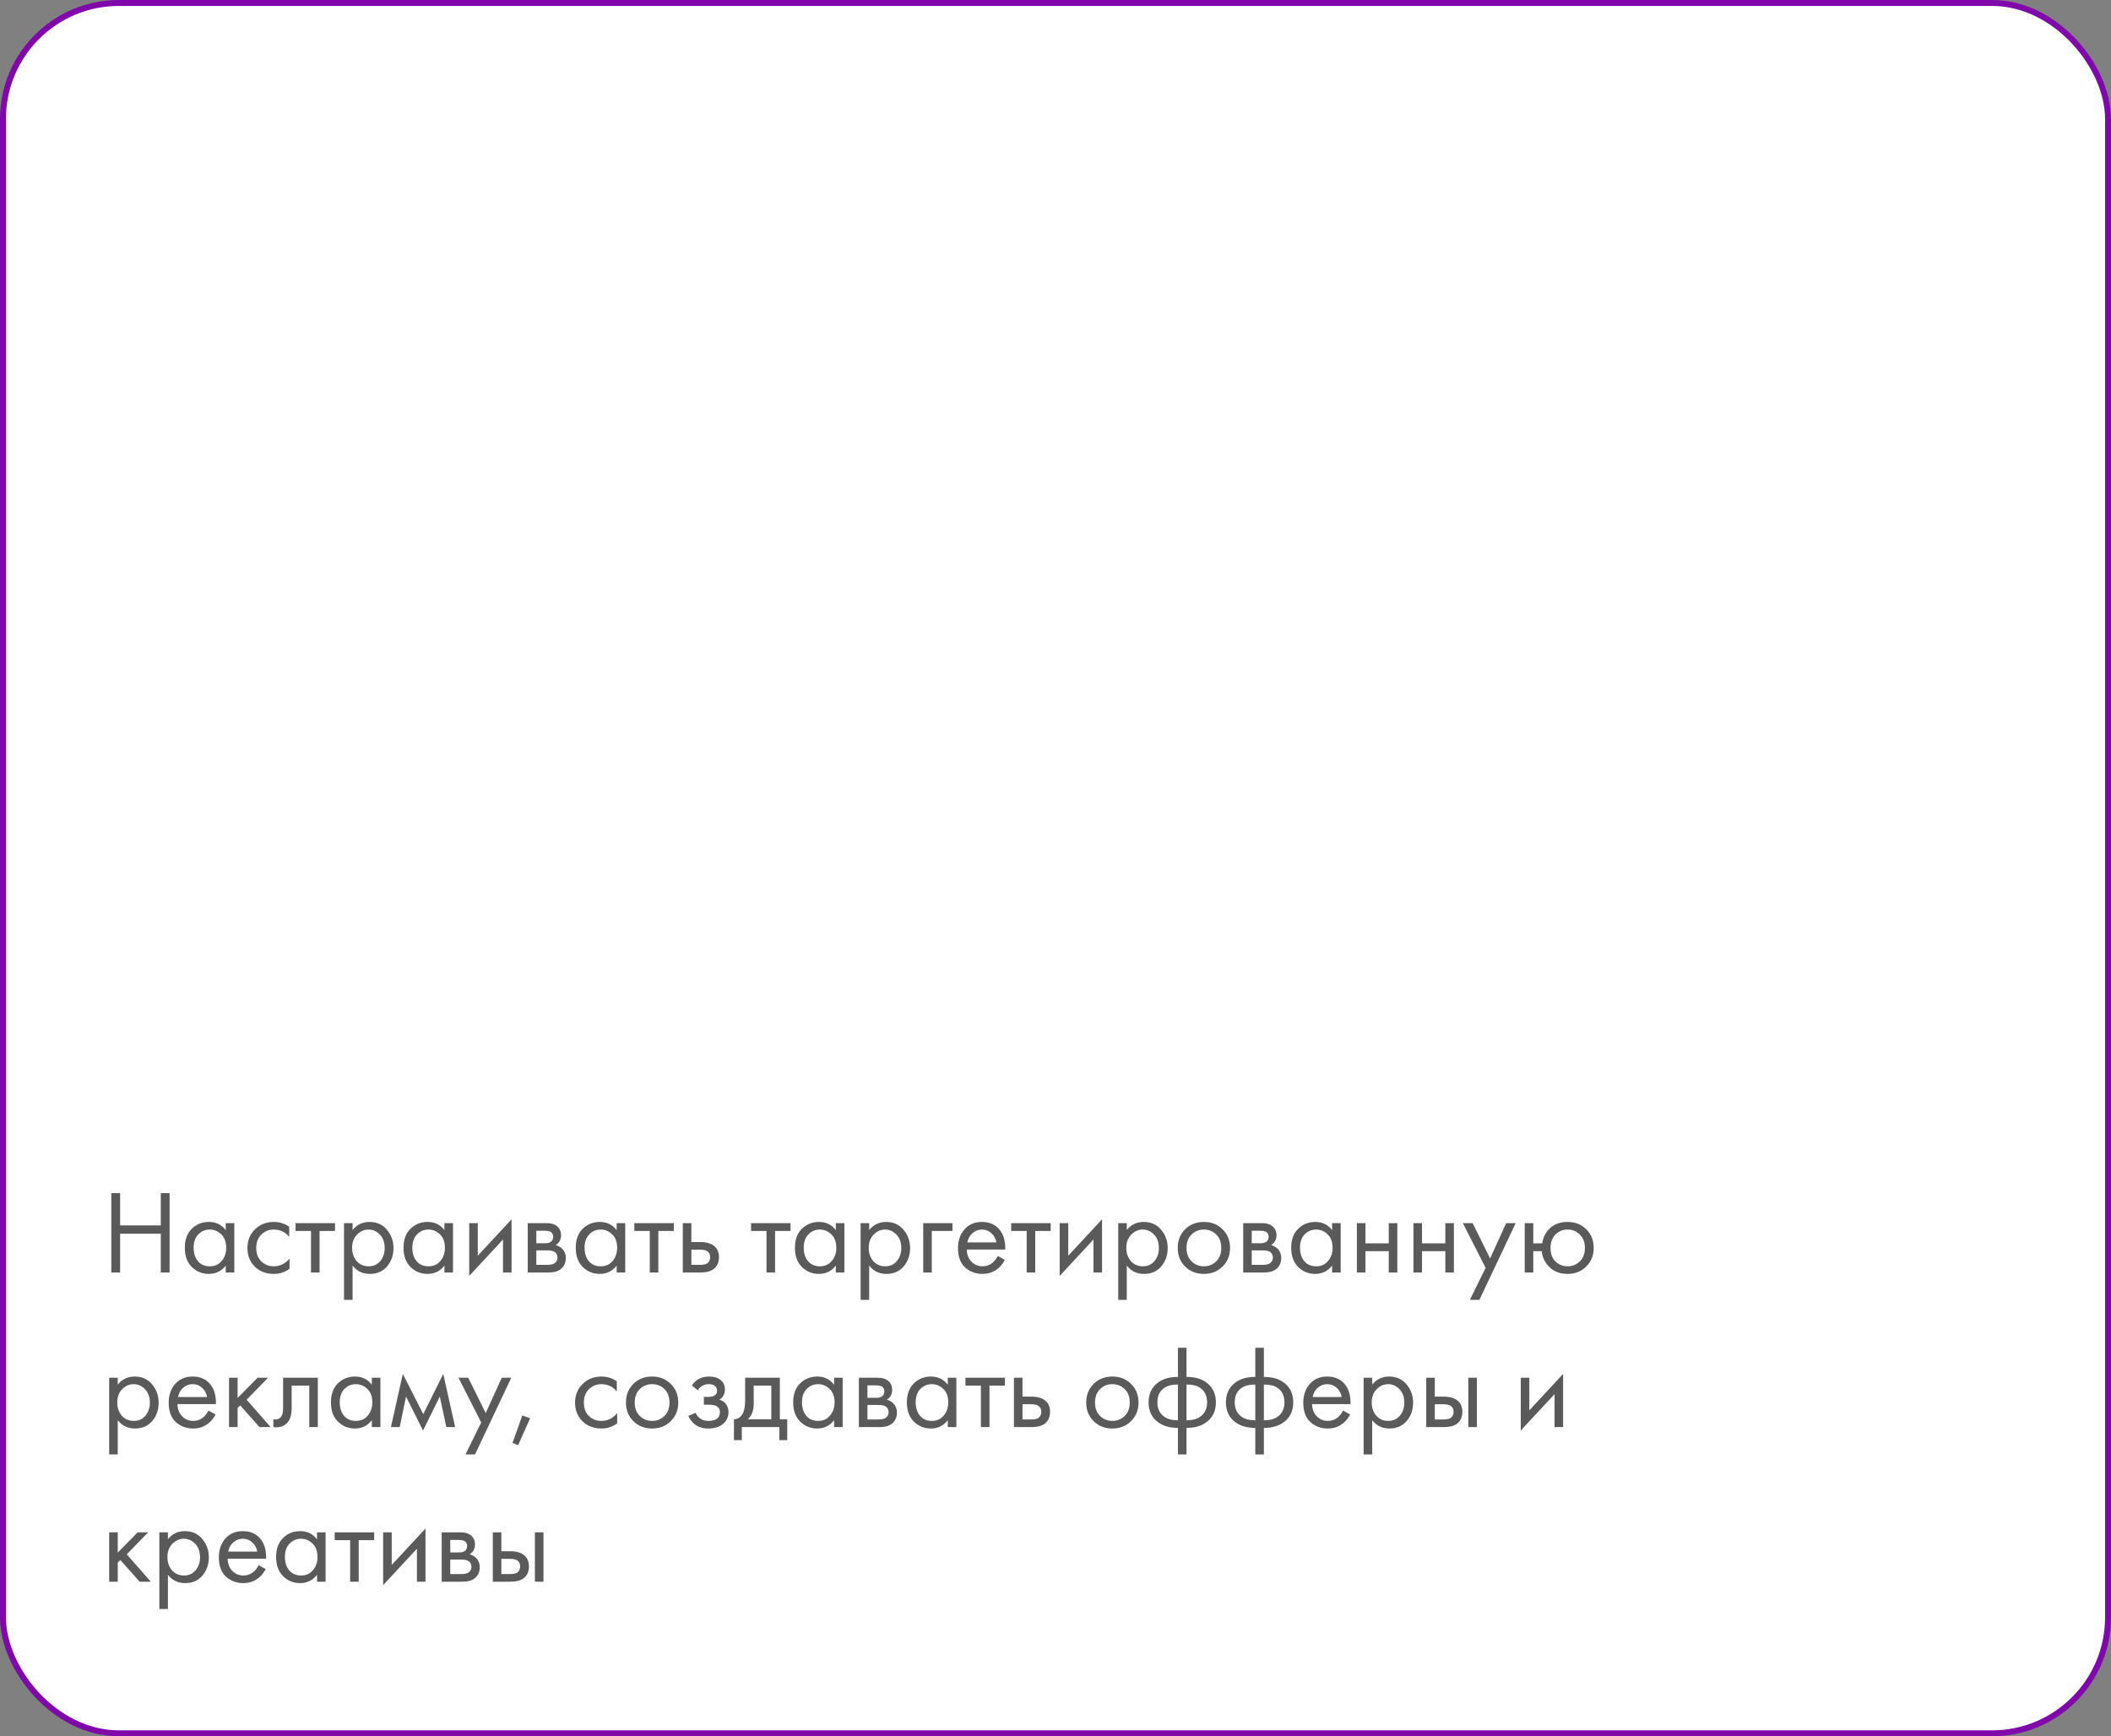 <?xml version="1.0" encoding="UTF-8"?> <svg xmlns="http://www.w3.org/2000/svg" width="355" height="292" viewBox="0 0 355 292" fill="none"><rect x="0" y="0" width="355" height="292" fill="#808080" stroke="none"/> <rect x="0.5" y="0.5" width="354" height="291" rx="19.5" fill="white" stroke="#8008AA"></rect> <path d="M20.2 200.66V206.08H27.04V200.66H28.52V214H27.04V207.48H20.2V214H18.72V200.66H20.2ZM37.962 206.88V205.7H39.402V214H37.962V212.84C37.242 213.773 36.295 214.24 35.122 214.24C34.002 214.24 33.049 213.853 32.262 213.08C31.476 212.307 31.082 211.227 31.082 209.84C31.082 208.48 31.469 207.42 32.242 206.66C33.029 205.887 33.989 205.5 35.122 205.5C36.322 205.5 37.269 205.96 37.962 206.88ZM35.282 206.78C34.522 206.78 33.876 207.053 33.342 207.6C32.822 208.133 32.562 208.88 32.562 209.84C32.562 210.76 32.802 211.513 33.282 212.1C33.776 212.673 34.442 212.96 35.282 212.96C36.122 212.96 36.789 212.66 37.282 212.06C37.789 211.46 38.042 210.727 38.042 209.86C38.042 208.873 37.762 208.113 37.202 207.58C36.642 207.047 36.002 206.78 35.282 206.78ZM48.63 206.3V208.02C47.976 207.193 47.109 206.78 46.029 206.78C45.216 206.78 44.523 207.06 43.95 207.62C43.376 208.167 43.09 208.92 43.09 209.88C43.09 210.84 43.376 211.593 43.95 212.14C44.523 212.687 45.209 212.96 46.01 212.96C47.076 212.96 47.969 212.527 48.69 211.66V213.38C47.903 213.953 47.023 214.24 46.05 214.24C44.756 214.24 43.69 213.833 42.849 213.02C42.023 212.193 41.609 211.153 41.609 209.9C41.609 208.633 42.029 207.587 42.87 206.76C43.709 205.92 44.77 205.5 46.05 205.5C47.01 205.5 47.87 205.767 48.63 206.3ZM56.339 207.02H53.739V214H52.299V207.02H49.699V205.7H56.339V207.02ZM59.292 212.84V218.6H57.852V205.7H59.292V206.86C60.026 205.953 60.972 205.5 62.132 205.5C63.372 205.5 64.352 205.94 65.072 206.82C65.805 207.687 66.172 208.713 66.172 209.9C66.172 211.1 65.812 212.127 65.092 212.98C64.372 213.82 63.406 214.24 62.192 214.24C60.979 214.24 60.012 213.773 59.292 212.84ZM61.992 212.96C62.806 212.96 63.459 212.667 63.952 212.08C64.445 211.48 64.692 210.753 64.692 209.9C64.692 208.94 64.419 208.18 63.872 207.62C63.325 207.06 62.692 206.78 61.972 206.78C61.252 206.78 60.612 207.06 60.052 207.62C59.492 208.18 59.212 208.933 59.212 209.88C59.212 210.747 59.465 211.48 59.972 212.08C60.492 212.667 61.166 212.96 61.992 212.96ZM74.74 206.88V205.7H76.18V214H74.74V212.84C74.019 213.773 73.073 214.24 71.9 214.24C70.779 214.24 69.826 213.853 69.04 213.08C68.253 212.307 67.859 211.227 67.859 209.84C67.859 208.48 68.246 207.42 69.019 206.66C69.806 205.887 70.766 205.5 71.9 205.5C73.1 205.5 74.046 205.96 74.74 206.88ZM72.059 206.78C71.299 206.78 70.653 207.053 70.12 207.6C69.6 208.133 69.34 208.88 69.34 209.84C69.34 210.76 69.579 211.513 70.059 212.1C70.553 212.673 71.219 212.96 72.059 212.96C72.9 212.96 73.566 212.66 74.059 212.06C74.566 211.46 74.82 210.727 74.82 209.86C74.82 208.873 74.54 208.113 73.98 207.58C73.419 207.047 72.779 206.78 72.059 206.78ZM78.907 205.7H80.347V211.18L86.027 205.06V214H84.587V208.46L78.907 214.58V205.7ZM88.751 205.7H91.891C92.651 205.7 93.231 205.86 93.631 206.18C94.111 206.567 94.351 207.087 94.351 207.74C94.351 208.46 94.051 209.013 93.451 209.4C93.864 209.507 94.211 209.693 94.491 209.96C94.931 210.387 95.151 210.92 95.151 211.56C95.151 212.36 94.864 212.987 94.291 213.44C93.797 213.813 93.144 214 92.331 214H88.751V205.7ZM90.191 209.08H91.711C92.097 209.08 92.404 209 92.631 208.84C92.897 208.64 93.031 208.353 93.031 207.98C93.031 207.647 92.897 207.38 92.631 207.18C92.431 207.047 92.044 206.98 91.471 206.98H90.191V209.08ZM90.191 212.72H91.971C92.584 212.72 93.017 212.627 93.271 212.44C93.591 212.2 93.751 211.893 93.751 211.52C93.751 211.12 93.611 210.807 93.331 210.58C93.077 210.38 92.644 210.28 92.031 210.28H90.191V212.72ZM103.704 206.88V205.7H105.144V214H103.704V212.84C102.984 213.773 102.038 214.24 100.864 214.24C99.744 214.24 98.791 213.853 98.004 213.08C97.218 212.307 96.824 211.227 96.824 209.84C96.824 208.48 97.211 207.42 97.984 206.66C98.771 205.887 99.731 205.5 100.864 205.5C102.064 205.5 103.011 205.96 103.704 206.88ZM101.024 206.78C100.264 206.78 99.618 207.053 99.084 207.6C98.564 208.133 98.304 208.88 98.304 209.84C98.304 210.76 98.544 211.513 99.024 212.1C99.518 212.673 100.184 212.96 101.024 212.96C101.864 212.96 102.531 212.66 103.024 212.06C103.531 211.46 103.784 210.727 103.784 209.86C103.784 208.873 103.504 208.113 102.944 207.58C102.384 207.047 101.744 206.78 101.024 206.78ZM113.312 207.02H110.712V214H109.272V207.02H106.672V205.7H113.312V207.02ZM114.825 214V205.7H116.265V208.88H117.745C118.892 208.88 119.732 209.153 120.265 209.7C120.692 210.127 120.905 210.707 120.905 211.44C120.905 212.213 120.658 212.833 120.165 213.3C119.672 213.767 118.858 214 117.725 214H114.825ZM116.265 212.72H117.605C118.205 212.72 118.632 212.647 118.885 212.5C119.245 212.26 119.425 211.907 119.425 211.44C119.425 210.96 119.252 210.613 118.905 210.4C118.665 210.24 118.238 210.16 117.625 210.16H116.265V212.72ZM132.941 207.02H130.341V214H128.901V207.02H126.301V205.7H132.941V207.02ZM140.56 206.88V205.7H142V214H140.56V212.84C139.84 213.773 138.893 214.24 137.72 214.24C136.6 214.24 135.647 213.853 134.86 213.08C134.073 212.307 133.68 211.227 133.68 209.84C133.68 208.48 134.067 207.42 134.84 206.66C135.627 205.887 136.587 205.5 137.72 205.5C138.92 205.5 139.867 205.96 140.56 206.88ZM137.88 206.78C137.12 206.78 136.473 207.053 135.94 207.6C135.42 208.133 135.16 208.88 135.16 209.84C135.16 210.76 135.4 211.513 135.88 212.1C136.373 212.673 137.04 212.96 137.88 212.96C138.72 212.96 139.387 212.66 139.88 212.06C140.387 211.46 140.64 210.727 140.64 209.86C140.64 208.873 140.36 208.113 139.8 207.58C139.24 207.047 138.6 206.78 137.88 206.78ZM146.167 212.84V218.6H144.727V205.7H146.167V206.86C146.901 205.953 147.847 205.5 149.007 205.5C150.247 205.5 151.227 205.94 151.947 206.82C152.681 207.687 153.047 208.713 153.047 209.9C153.047 211.1 152.687 212.127 151.967 212.98C151.247 213.82 150.281 214.24 149.067 214.24C147.854 214.24 146.887 213.773 146.167 212.84ZM148.867 212.96C149.681 212.96 150.334 212.667 150.827 212.08C151.321 211.48 151.567 210.753 151.567 209.9C151.567 208.94 151.294 208.18 150.747 207.62C150.201 207.06 149.567 206.78 148.847 206.78C148.127 206.78 147.487 207.06 146.927 207.62C146.367 208.18 146.087 208.933 146.087 209.88C146.087 210.747 146.341 211.48 146.847 212.08C147.367 212.667 148.041 212.96 148.867 212.96ZM155.255 214V205.7H160.175V207.02H156.695V214H155.255ZM167.782 211.22L168.982 211.88C168.702 212.413 168.362 212.86 167.962 213.22C167.202 213.9 166.282 214.24 165.202 214.24C164.082 214.24 163.115 213.88 162.302 213.16C161.502 212.427 161.102 211.34 161.102 209.9C161.102 208.633 161.462 207.587 162.182 206.76C162.915 205.92 163.895 205.5 165.122 205.5C166.508 205.5 167.555 206.007 168.262 207.02C168.822 207.82 169.082 208.86 169.042 210.14H162.582C162.595 210.98 162.855 211.66 163.362 212.18C163.868 212.7 164.488 212.96 165.222 212.96C165.875 212.96 166.442 212.76 166.922 212.36C167.295 212.04 167.582 211.66 167.782 211.22ZM162.682 208.94H167.562C167.442 208.287 167.155 207.767 166.702 207.38C166.262 206.98 165.735 206.78 165.122 206.78C164.522 206.78 163.988 206.987 163.522 207.4C163.068 207.8 162.788 208.313 162.682 208.94ZM176.691 207.02H174.091V214H172.651V207.02H170.051V205.7H176.691V207.02ZM178.204 205.7H179.644V211.18L185.324 205.06V214H183.884V208.46L178.204 214.58V205.7ZM189.488 212.84V218.6H188.048V205.7H189.488V206.86C190.221 205.953 191.168 205.5 192.328 205.5C193.568 205.5 194.548 205.94 195.268 206.82C196.001 207.687 196.368 208.713 196.368 209.9C196.368 211.1 196.008 212.127 195.288 212.98C194.568 213.82 193.601 214.24 192.388 214.24C191.174 214.24 190.208 213.773 189.488 212.84ZM192.188 212.96C193.001 212.96 193.654 212.667 194.148 212.08C194.641 211.48 194.888 210.753 194.888 209.9C194.888 208.94 194.614 208.18 194.068 207.62C193.521 207.06 192.888 206.78 192.168 206.78C191.448 206.78 190.808 207.06 190.248 207.62C189.688 208.18 189.408 208.933 189.408 209.88C189.408 210.747 189.661 211.48 190.168 212.08C190.688 212.667 191.361 212.96 192.188 212.96ZM205.595 213C204.768 213.827 203.722 214.24 202.455 214.24C201.188 214.24 200.135 213.827 199.295 213C198.468 212.173 198.055 211.133 198.055 209.88C198.055 208.613 198.468 207.567 199.295 206.74C200.135 205.913 201.188 205.5 202.455 205.5C203.722 205.5 204.768 205.913 205.595 206.74C206.435 207.567 206.855 208.613 206.855 209.88C206.855 211.133 206.435 212.173 205.595 213ZM204.515 207.6C203.955 207.053 203.268 206.78 202.455 206.78C201.642 206.78 200.948 207.06 200.375 207.62C199.815 208.167 199.535 208.92 199.535 209.88C199.535 210.84 199.822 211.593 200.395 212.14C200.968 212.687 201.655 212.96 202.455 212.96C203.255 212.96 203.942 212.687 204.515 212.14C205.088 211.593 205.375 210.84 205.375 209.88C205.375 208.907 205.088 208.147 204.515 207.6ZM209.063 205.7H212.203C212.963 205.7 213.543 205.86 213.943 206.18C214.423 206.567 214.663 207.087 214.663 207.74C214.663 208.46 214.363 209.013 213.763 209.4C214.176 209.507 214.523 209.693 214.803 209.96C215.243 210.387 215.463 210.92 215.463 211.56C215.463 212.36 215.176 212.987 214.603 213.44C214.11 213.813 213.456 214 212.643 214H209.063V205.7ZM210.503 209.08H212.023C212.41 209.08 212.716 209 212.943 208.84C213.21 208.64 213.343 208.353 213.343 207.98C213.343 207.647 213.21 207.38 212.943 207.18C212.743 207.047 212.356 206.98 211.783 206.98H210.503V209.08ZM210.503 212.72H212.283C212.896 212.72 213.33 212.627 213.583 212.44C213.903 212.2 214.063 211.893 214.063 211.52C214.063 211.12 213.923 210.807 213.643 210.58C213.39 210.38 212.956 210.28 212.343 210.28H210.503V212.72ZM224.017 206.88V205.7H225.457V214H224.017V212.84C223.297 213.773 222.35 214.24 221.177 214.24C220.057 214.24 219.104 213.853 218.317 213.08C217.53 212.307 217.137 211.227 217.137 209.84C217.137 208.48 217.524 207.42 218.297 206.66C219.084 205.887 220.044 205.5 221.177 205.5C222.377 205.5 223.324 205.96 224.017 206.88ZM221.337 206.78C220.577 206.78 219.93 207.053 219.397 207.6C218.877 208.133 218.617 208.88 218.617 209.84C218.617 210.76 218.857 211.513 219.337 212.1C219.83 212.673 220.497 212.96 221.337 212.96C222.177 212.96 222.844 212.66 223.337 212.06C223.844 211.46 224.097 210.727 224.097 209.86C224.097 208.873 223.817 208.113 223.257 207.58C222.697 207.047 222.057 206.78 221.337 206.78ZM228.184 214V205.7H229.624V209.1H233.544V205.7H234.984V214H233.544V210.42H229.624V214H228.184ZM237.696 214V205.7H239.136V209.1H243.056V205.7H244.496V214H243.056V210.42H239.136V214H237.696ZM247.188 218.6L249.828 213.22L246.008 205.7H247.648L250.588 211.64L253.288 205.7H254.888L248.788 218.6H247.188ZM257.847 209.1H259.347C259.48 208.167 259.854 207.38 260.467 206.74C261.254 205.913 262.3 205.5 263.607 205.5C264.887 205.5 265.94 205.913 266.767 206.74C267.594 207.567 268.007 208.613 268.007 209.88C268.007 211.133 267.587 212.173 266.747 213C265.92 213.827 264.874 214.24 263.607 214.24C262.154 214.24 261.014 213.72 260.187 212.68C259.654 212.013 259.347 211.26 259.267 210.42H257.847V214H256.407V205.7H257.847V209.1ZM263.607 206.78C262.807 206.78 262.127 207.06 261.567 207.62C261.02 208.167 260.747 208.92 260.747 209.88C260.747 210.853 261.027 211.613 261.587 212.16C262.147 212.693 262.82 212.96 263.607 212.96C264.407 212.96 265.094 212.687 265.667 212.14C266.24 211.593 266.527 210.84 266.527 209.88C266.527 208.92 266.24 208.167 265.667 207.62C265.107 207.06 264.42 206.78 263.607 206.78ZM19.8 238.84V244.6H18.36V231.7H19.8V232.86C20.533 231.953 21.48 231.5 22.64 231.5C23.88 231.5 24.86 231.94 25.58 232.82C26.313 233.687 26.68 234.713 26.68 235.9C26.68 237.1 26.32 238.127 25.6 238.98C24.88 239.82 23.913 240.24 22.7 240.24C21.487 240.24 20.52 239.773 19.8 238.84ZM22.5 238.96C23.313 238.96 23.967 238.667 24.46 238.08C24.953 237.48 25.2 236.753 25.2 235.9C25.2 234.94 24.927 234.18 24.38 233.62C23.833 233.06 23.2 232.78 22.48 232.78C21.76 232.78 21.12 233.06 20.56 233.62C20 234.18 19.72 234.933 19.72 235.88C19.72 236.747 19.973 237.48 20.48 238.08C21 238.667 21.673 238.96 22.5 238.96ZM35.047 237.22L36.247 237.88C35.967 238.413 35.627 238.86 35.227 239.22C34.467 239.9 33.547 240.24 32.467 240.24C31.347 240.24 30.381 239.88 29.567 239.16C28.767 238.427 28.367 237.34 28.367 235.9C28.367 234.633 28.727 233.587 29.447 232.76C30.181 231.92 31.161 231.5 32.387 231.5C33.774 231.5 34.821 232.007 35.527 233.02C36.087 233.82 36.347 234.86 36.307 236.14H29.847C29.861 236.98 30.121 237.66 30.627 238.18C31.134 238.7 31.754 238.96 32.487 238.96C33.141 238.96 33.707 238.76 34.187 238.36C34.561 238.04 34.847 237.66 35.047 237.22ZM29.947 234.94H34.827C34.707 234.287 34.421 233.767 33.967 233.38C33.527 232.98 33.001 232.78 32.387 232.78C31.787 232.78 31.254 232.987 30.787 233.4C30.334 233.8 30.054 234.313 29.947 234.94ZM38.516 231.7H39.956V235.1L43.316 231.7H45.076L41.476 235.4L45.516 240H43.636L40.396 236.36L39.956 236.78V240H38.516V231.7ZM53.449 231.7V240H52.009V233.02H49.049V236.76C49.049 237.84 48.835 238.64 48.409 239.16C47.929 239.747 47.262 240.04 46.409 240.04C46.302 240.04 46.155 240.027 45.969 240V238.68C46.102 238.707 46.209 238.72 46.289 238.72C46.755 238.72 47.102 238.54 47.329 238.18C47.515 237.887 47.609 237.413 47.609 236.76V231.7H53.449ZM62.532 232.88V231.7H63.972V240H62.532V238.84C61.812 239.773 60.866 240.24 59.693 240.24C58.572 240.24 57.619 239.853 56.833 239.08C56.046 238.307 55.653 237.227 55.653 235.84C55.653 234.48 56.039 233.42 56.812 232.66C57.599 231.887 58.559 231.5 59.693 231.5C60.892 231.5 61.839 231.96 62.532 232.88ZM59.852 232.78C59.093 232.78 58.446 233.053 57.913 233.6C57.392 234.133 57.133 234.88 57.133 235.84C57.133 236.76 57.373 237.513 57.852 238.1C58.346 238.673 59.013 238.96 59.852 238.96C60.693 238.96 61.359 238.66 61.852 238.06C62.359 237.46 62.612 236.727 62.612 235.86C62.612 234.873 62.333 234.113 61.773 233.58C61.212 233.047 60.572 232.78 59.852 232.78ZM65.74 240L67.74 231.06L71.18 237.82L74.54 231.06L76.54 240H75.06L73.96 234.86L71.14 240.58L68.28 234.86L67.22 240H65.74ZM78.281 244.6L80.921 239.22L77.101 231.7H78.741L81.681 237.64L84.381 231.7H85.981L79.881 244.6H78.281ZM86.191 242.66L87.831 238.04L89.151 238.52L87.131 243.04L86.191 242.66ZM103.727 232.3V234.02C103.074 233.193 102.207 232.78 101.127 232.78C100.314 232.78 99.621 233.06 99.047 233.62C98.474 234.167 98.187 234.92 98.187 235.88C98.187 236.84 98.474 237.593 99.047 238.14C99.621 238.687 100.307 238.96 101.107 238.96C102.174 238.96 103.067 238.527 103.787 237.66V239.38C103.001 239.953 102.121 240.24 101.147 240.24C99.854 240.24 98.787 239.833 97.947 239.02C97.121 238.193 96.707 237.153 96.707 235.9C96.707 234.633 97.127 233.587 97.967 232.76C98.807 231.92 99.867 231.5 101.147 231.5C102.107 231.5 102.967 231.767 103.727 232.3ZM112.802 239C111.975 239.827 110.929 240.24 109.662 240.24C108.395 240.24 107.342 239.827 106.502 239C105.675 238.173 105.262 237.133 105.262 235.88C105.262 234.613 105.675 233.567 106.502 232.74C107.342 231.913 108.395 231.5 109.662 231.5C110.929 231.5 111.975 231.913 112.802 232.74C113.642 233.567 114.062 234.613 114.062 235.88C114.062 237.133 113.642 238.173 112.802 239ZM111.722 233.6C111.162 233.053 110.475 232.78 109.662 232.78C108.849 232.78 108.155 233.06 107.582 233.62C107.022 234.167 106.742 234.92 106.742 235.88C106.742 236.84 107.029 237.593 107.602 238.14C108.175 238.687 108.862 238.96 109.662 238.96C110.462 238.96 111.149 238.687 111.722 238.14C112.295 237.593 112.582 236.84 112.582 235.88C112.582 234.907 112.295 234.147 111.722 233.6ZM117.35 233.82L116.35 233C116.67 232.533 117.023 232.187 117.41 231.96C117.93 231.653 118.537 231.5 119.23 231.5C120.07 231.5 120.723 231.693 121.19 232.08C121.67 232.493 121.91 233.02 121.91 233.66C121.91 234.433 121.597 235.013 120.97 235.4C121.37 235.493 121.69 235.673 121.93 235.94C122.317 236.353 122.51 236.86 122.51 237.46C122.51 238.353 122.15 239.067 121.43 239.6C120.843 240.027 120.057 240.24 119.07 240.24C118.19 240.24 117.45 240.007 116.85 239.54C116.397 239.207 116.03 238.733 115.75 238.12L116.99 237.6C117.137 237.973 117.383 238.287 117.73 238.54C118.103 238.82 118.557 238.96 119.09 238.96C119.717 238.96 120.183 238.853 120.49 238.64C120.877 238.387 121.07 238 121.07 237.48C121.07 237.053 120.903 236.733 120.57 236.52C120.29 236.333 119.837 236.24 119.21 236.24H118.37V234.92H119.07C119.577 234.92 119.937 234.847 120.15 234.7C120.443 234.513 120.59 234.26 120.59 233.94C120.59 233.567 120.47 233.28 120.23 233.08C120.003 232.88 119.65 232.78 119.17 232.78C118.757 232.78 118.377 232.887 118.03 233.1C117.737 233.287 117.51 233.527 117.35 233.82ZM125.308 231.7H131.148V238.68H132.388V242.2H131.068V240H124.748V242.2H123.428V238.68C124.121 238.667 124.634 238.307 124.968 237.6C125.194 237.133 125.308 236.4 125.308 235.4V231.7ZM129.708 238.68V233.02H126.748V236.14C126.748 237.247 126.414 238.093 125.748 238.68H129.708ZM140.267 232.88V231.7H141.707V240H140.267V238.84C139.547 239.773 138.6 240.24 137.427 240.24C136.307 240.24 135.354 239.853 134.567 239.08C133.78 238.307 133.387 237.227 133.387 235.84C133.387 234.48 133.774 233.42 134.547 232.66C135.334 231.887 136.294 231.5 137.427 231.5C138.627 231.5 139.574 231.96 140.267 232.88ZM137.587 232.78C136.827 232.78 136.18 233.053 135.647 233.6C135.127 234.133 134.867 234.88 134.867 235.84C134.867 236.76 135.107 237.513 135.587 238.1C136.08 238.673 136.747 238.96 137.587 238.96C138.427 238.96 139.094 238.66 139.587 238.06C140.094 237.46 140.347 236.727 140.347 235.86C140.347 234.873 140.067 234.113 139.507 233.58C138.947 233.047 138.307 232.78 137.587 232.78ZM144.434 231.7H147.574C148.334 231.7 148.914 231.86 149.314 232.18C149.794 232.567 150.034 233.087 150.034 233.74C150.034 234.46 149.734 235.013 149.134 235.4C149.548 235.507 149.894 235.693 150.174 235.96C150.614 236.387 150.834 236.92 150.834 237.56C150.834 238.36 150.548 238.987 149.974 239.44C149.481 239.813 148.828 240 148.014 240H144.434V231.7ZM145.874 235.08H147.394C147.781 235.08 148.088 235 148.314 234.84C148.581 234.64 148.714 234.353 148.714 233.98C148.714 233.647 148.581 233.38 148.314 233.18C148.114 233.047 147.728 232.98 147.154 232.98H145.874V235.08ZM145.874 238.72H147.654C148.268 238.72 148.701 238.627 148.954 238.44C149.274 238.2 149.434 237.893 149.434 237.52C149.434 237.12 149.294 236.807 149.014 236.58C148.761 236.38 148.328 236.28 147.714 236.28H145.874V238.72ZM159.388 232.88V231.7H160.828V240H159.388V238.84C158.668 239.773 157.721 240.24 156.548 240.24C155.428 240.24 154.475 239.853 153.688 239.08C152.901 238.307 152.508 237.227 152.508 235.84C152.508 234.48 152.895 233.42 153.668 232.66C154.455 231.887 155.415 231.5 156.548 231.5C157.748 231.5 158.695 231.96 159.388 232.88ZM156.708 232.78C155.948 232.78 155.301 233.053 154.768 233.6C154.248 234.133 153.988 234.88 153.988 235.84C153.988 236.76 154.228 237.513 154.708 238.1C155.201 238.673 155.868 238.96 156.708 238.96C157.548 238.96 158.215 238.66 158.708 238.06C159.215 237.46 159.468 236.727 159.468 235.86C159.468 234.873 159.188 234.113 158.628 233.58C158.068 233.047 157.428 232.78 156.708 232.78ZM168.995 233.02H166.395V240H164.955V233.02H162.355V231.7H168.995V233.02ZM170.508 240V231.7H171.948V234.88H173.428C174.575 234.88 175.415 235.153 175.948 235.7C176.375 236.127 176.588 236.707 176.588 237.44C176.588 238.213 176.342 238.833 175.848 239.3C175.355 239.767 174.542 240 173.408 240H170.508ZM171.948 238.72H173.288C173.888 238.72 174.315 238.647 174.568 238.5C174.928 238.26 175.108 237.907 175.108 237.44C175.108 236.96 174.935 236.613 174.588 236.4C174.348 236.24 173.922 236.16 173.308 236.16H171.948V238.72ZM190.204 239C189.378 239.827 188.331 240.24 187.064 240.24C185.798 240.24 184.744 239.827 183.904 239C183.078 238.173 182.664 237.133 182.664 235.88C182.664 234.613 183.078 233.567 183.904 232.74C184.744 231.913 185.798 231.5 187.064 231.5C188.331 231.5 189.378 231.913 190.204 232.74C191.044 233.567 191.464 234.613 191.464 235.88C191.464 237.133 191.044 238.173 190.204 239ZM189.124 233.6C188.564 233.053 187.878 232.78 187.064 232.78C186.251 232.78 185.558 233.06 184.984 233.62C184.424 234.167 184.144 234.92 184.144 235.88C184.144 236.84 184.431 237.593 185.004 238.14C185.578 238.687 186.264 238.96 187.064 238.96C187.864 238.96 188.551 238.687 189.124 238.14C189.698 237.593 189.984 236.84 189.984 235.88C189.984 234.907 189.698 234.147 189.124 233.6ZM198.093 244.6V240.14C196.639 240.14 195.473 239.78 194.593 239.06C193.633 238.287 193.153 237.213 193.153 235.84C193.153 234.48 193.626 233.413 194.573 232.64C195.426 231.92 196.599 231.56 198.093 231.56V226.66H199.533V231.56C201.026 231.56 202.199 231.92 203.053 232.64C203.999 233.413 204.473 234.48 204.473 235.84C204.473 237.213 203.993 238.287 203.033 239.06C202.153 239.78 200.986 240.14 199.533 240.14V244.6H198.093ZM198.093 238.86V232.84C197.146 232.84 196.406 233.013 195.873 233.36C195.046 233.88 194.633 234.707 194.633 235.84C194.633 236.907 195.019 237.713 195.793 238.26C196.353 238.66 197.119 238.86 198.093 238.86ZM199.533 232.84V238.86C200.506 238.86 201.273 238.66 201.833 238.26C202.606 237.713 202.993 236.907 202.993 235.84C202.993 234.707 202.579 233.88 201.753 233.36C201.219 233.013 200.479 232.84 199.533 232.84ZM211.1 244.6V240.14C209.647 240.14 208.48 239.78 207.6 239.06C206.64 238.287 206.16 237.213 206.16 235.84C206.16 234.48 206.634 233.413 207.58 232.64C208.434 231.92 209.607 231.56 211.1 231.56V226.66H212.54V231.56C214.034 231.56 215.207 231.92 216.06 232.64C217.007 233.413 217.48 234.48 217.48 235.84C217.48 237.213 217 238.287 216.04 239.06C215.16 239.78 213.994 240.14 212.54 240.14V244.6H211.1ZM211.1 238.86V232.84C210.154 232.84 209.414 233.013 208.88 233.36C208.054 233.88 207.64 234.707 207.64 235.84C207.64 236.907 208.027 237.713 208.8 238.26C209.36 238.66 210.127 238.86 211.1 238.86ZM212.54 232.84V238.86C213.514 238.86 214.28 238.66 214.84 238.26C215.614 237.713 216 236.907 216 235.84C216 234.707 215.587 233.88 214.76 233.36C214.227 233.013 213.487 232.84 212.54 232.84ZM225.848 237.22L227.048 237.88C226.768 238.413 226.428 238.86 226.028 239.22C225.268 239.9 224.348 240.24 223.268 240.24C222.148 240.24 221.181 239.88 220.368 239.16C219.568 238.427 219.168 237.34 219.168 235.9C219.168 234.633 219.528 233.587 220.248 232.76C220.981 231.92 221.961 231.5 223.188 231.5C224.575 231.5 225.621 232.007 226.328 233.02C226.888 233.82 227.148 234.86 227.108 236.14H220.648C220.661 236.98 220.921 237.66 221.428 238.18C221.935 238.7 222.555 238.96 223.288 238.96C223.941 238.96 224.508 238.76 224.988 238.36C225.361 238.04 225.648 237.66 225.848 237.22ZM220.748 234.94H225.628C225.508 234.287 225.221 233.767 224.768 233.38C224.328 232.98 223.801 232.78 223.188 232.78C222.588 232.78 222.055 232.987 221.588 233.4C221.135 233.8 220.855 234.313 220.748 234.94ZM230.757 238.84V244.6H229.317V231.7H230.757V232.86C231.49 231.953 232.437 231.5 233.597 231.5C234.837 231.5 235.817 231.94 236.537 232.82C237.27 233.687 237.637 234.713 237.637 235.9C237.637 237.1 237.277 238.127 236.557 238.98C235.837 239.82 234.87 240.24 233.657 240.24C232.444 240.24 231.477 239.773 230.757 238.84ZM233.457 238.96C234.27 238.96 234.924 238.667 235.417 238.08C235.91 237.48 236.157 236.753 236.157 235.9C236.157 234.94 235.884 234.18 235.337 233.62C234.79 233.06 234.157 232.78 233.437 232.78C232.717 232.78 232.077 233.06 231.517 233.62C230.957 234.18 230.677 234.933 230.677 235.88C230.677 236.747 230.93 237.48 231.437 238.08C231.957 238.667 232.63 238.96 233.457 238.96ZM239.844 240V231.7H241.284V234.88H242.764C243.911 234.88 244.751 235.153 245.284 235.7C245.711 236.127 245.924 236.707 245.924 237.44C245.924 238.213 245.678 238.833 245.184 239.3C244.691 239.767 243.878 240 242.744 240H239.844ZM241.284 238.72H242.624C243.224 238.72 243.651 238.647 243.904 238.5C244.264 238.26 244.444 237.907 244.444 237.44C244.444 236.96 244.271 236.613 243.924 236.4C243.684 236.24 243.258 236.16 242.644 236.16H241.284V238.72ZM246.924 240V231.7H248.364V240H246.924ZM255.743 231.7H257.183V237.18L262.863 231.06V240H261.423V234.46L255.743 240.58V231.7ZM18.36 257.7H19.8V261.1L23.16 257.7H24.92L21.32 261.4L25.36 266H23.48L20.24 262.36L19.8 262.78V266H18.36V257.7ZM28.238 264.84V270.6H26.797V257.7H28.238V258.86C28.971 257.953 29.918 257.5 31.078 257.5C32.318 257.5 33.297 257.94 34.017 258.82C34.751 259.687 35.117 260.713 35.117 261.9C35.117 263.1 34.758 264.127 34.038 264.98C33.318 265.82 32.351 266.24 31.137 266.24C29.924 266.24 28.957 265.773 28.238 264.84ZM30.938 264.96C31.751 264.96 32.404 264.667 32.898 264.08C33.391 263.48 33.638 262.753 33.638 261.9C33.638 260.94 33.364 260.18 32.818 259.62C32.271 259.06 31.637 258.78 30.918 258.78C30.198 258.78 29.558 259.06 28.997 259.62C28.438 260.18 28.157 260.933 28.157 261.88C28.157 262.747 28.411 263.48 28.918 264.08C29.438 264.667 30.111 264.96 30.938 264.96ZM43.485 263.22L44.685 263.88C44.405 264.413 44.065 264.86 43.665 265.22C42.905 265.9 41.985 266.24 40.905 266.24C39.785 266.24 38.818 265.88 38.005 265.16C37.205 264.427 36.805 263.34 36.805 261.9C36.805 260.633 37.165 259.587 37.885 258.76C38.618 257.92 39.598 257.5 40.825 257.5C42.212 257.5 43.258 258.007 43.965 259.02C44.525 259.82 44.785 260.86 44.745 262.14H38.285C38.298 262.98 38.558 263.66 39.065 264.18C39.572 264.7 40.191 264.96 40.925 264.96C41.578 264.96 42.145 264.76 42.625 264.36C42.998 264.04 43.285 263.66 43.485 263.22ZM38.385 260.94H43.265C43.145 260.287 42.858 259.767 42.405 259.38C41.965 258.98 41.438 258.78 40.825 258.78C40.225 258.78 39.691 258.987 39.225 259.4C38.772 259.8 38.492 260.313 38.385 260.94ZM53.314 258.88V257.7H54.754V266H53.314V264.84C52.594 265.773 51.647 266.24 50.474 266.24C49.354 266.24 48.4 265.853 47.614 265.08C46.827 264.307 46.434 263.227 46.434 261.84C46.434 260.48 46.82 259.42 47.594 258.66C48.38 257.887 49.34 257.5 50.474 257.5C51.674 257.5 52.62 257.96 53.314 258.88ZM50.634 258.78C49.874 258.78 49.227 259.053 48.694 259.6C48.174 260.133 47.914 260.88 47.914 261.84C47.914 262.76 48.154 263.513 48.634 264.1C49.127 264.673 49.794 264.96 50.634 264.96C51.474 264.96 52.14 264.66 52.634 264.06C53.14 263.46 53.394 262.727 53.394 261.86C53.394 260.873 53.114 260.113 52.554 259.58C51.994 259.047 51.354 258.78 50.634 258.78ZM62.921 259.02H60.321V266H58.881V259.02H56.281V257.7H62.921V259.02ZM64.434 257.7H65.874V263.18L71.554 257.06V266H70.114V260.46L64.434 266.58V257.7ZM74.278 257.7H77.418C78.178 257.7 78.758 257.86 79.158 258.18C79.638 258.567 79.878 259.087 79.878 259.74C79.878 260.46 79.578 261.013 78.978 261.4C79.391 261.507 79.738 261.693 80.018 261.96C80.458 262.387 80.678 262.92 80.678 263.56C80.678 264.36 80.391 264.987 79.818 265.44C79.325 265.813 78.671 266 77.858 266H74.278V257.7ZM75.718 261.08H77.238C77.625 261.08 77.931 261 78.158 260.84C78.425 260.64 78.558 260.353 78.558 259.98C78.558 259.647 78.425 259.38 78.158 259.18C77.958 259.047 77.571 258.98 76.998 258.98H75.718V261.08ZM75.718 264.72H77.498C78.111 264.72 78.545 264.627 78.798 264.44C79.118 264.2 79.278 263.893 79.278 263.52C79.278 263.12 79.138 262.807 78.858 262.58C78.605 262.38 78.171 262.28 77.558 262.28H75.718V264.72ZM82.872 266V257.7H84.312V260.88H85.792C86.938 260.88 87.778 261.153 88.312 261.7C88.738 262.127 88.952 262.707 88.952 263.44C88.952 264.213 88.705 264.833 88.212 265.3C87.718 265.767 86.905 266 85.772 266H82.872ZM84.312 264.72H85.652C86.252 264.72 86.678 264.647 86.932 264.5C87.292 264.26 87.472 263.907 87.472 263.44C87.472 262.96 87.298 262.613 86.952 262.4C86.712 262.24 86.285 262.16 85.672 262.16H84.312V264.72ZM89.952 266V257.7H91.392V266H89.952Z" fill="#5A5A5A"></path> </svg> 